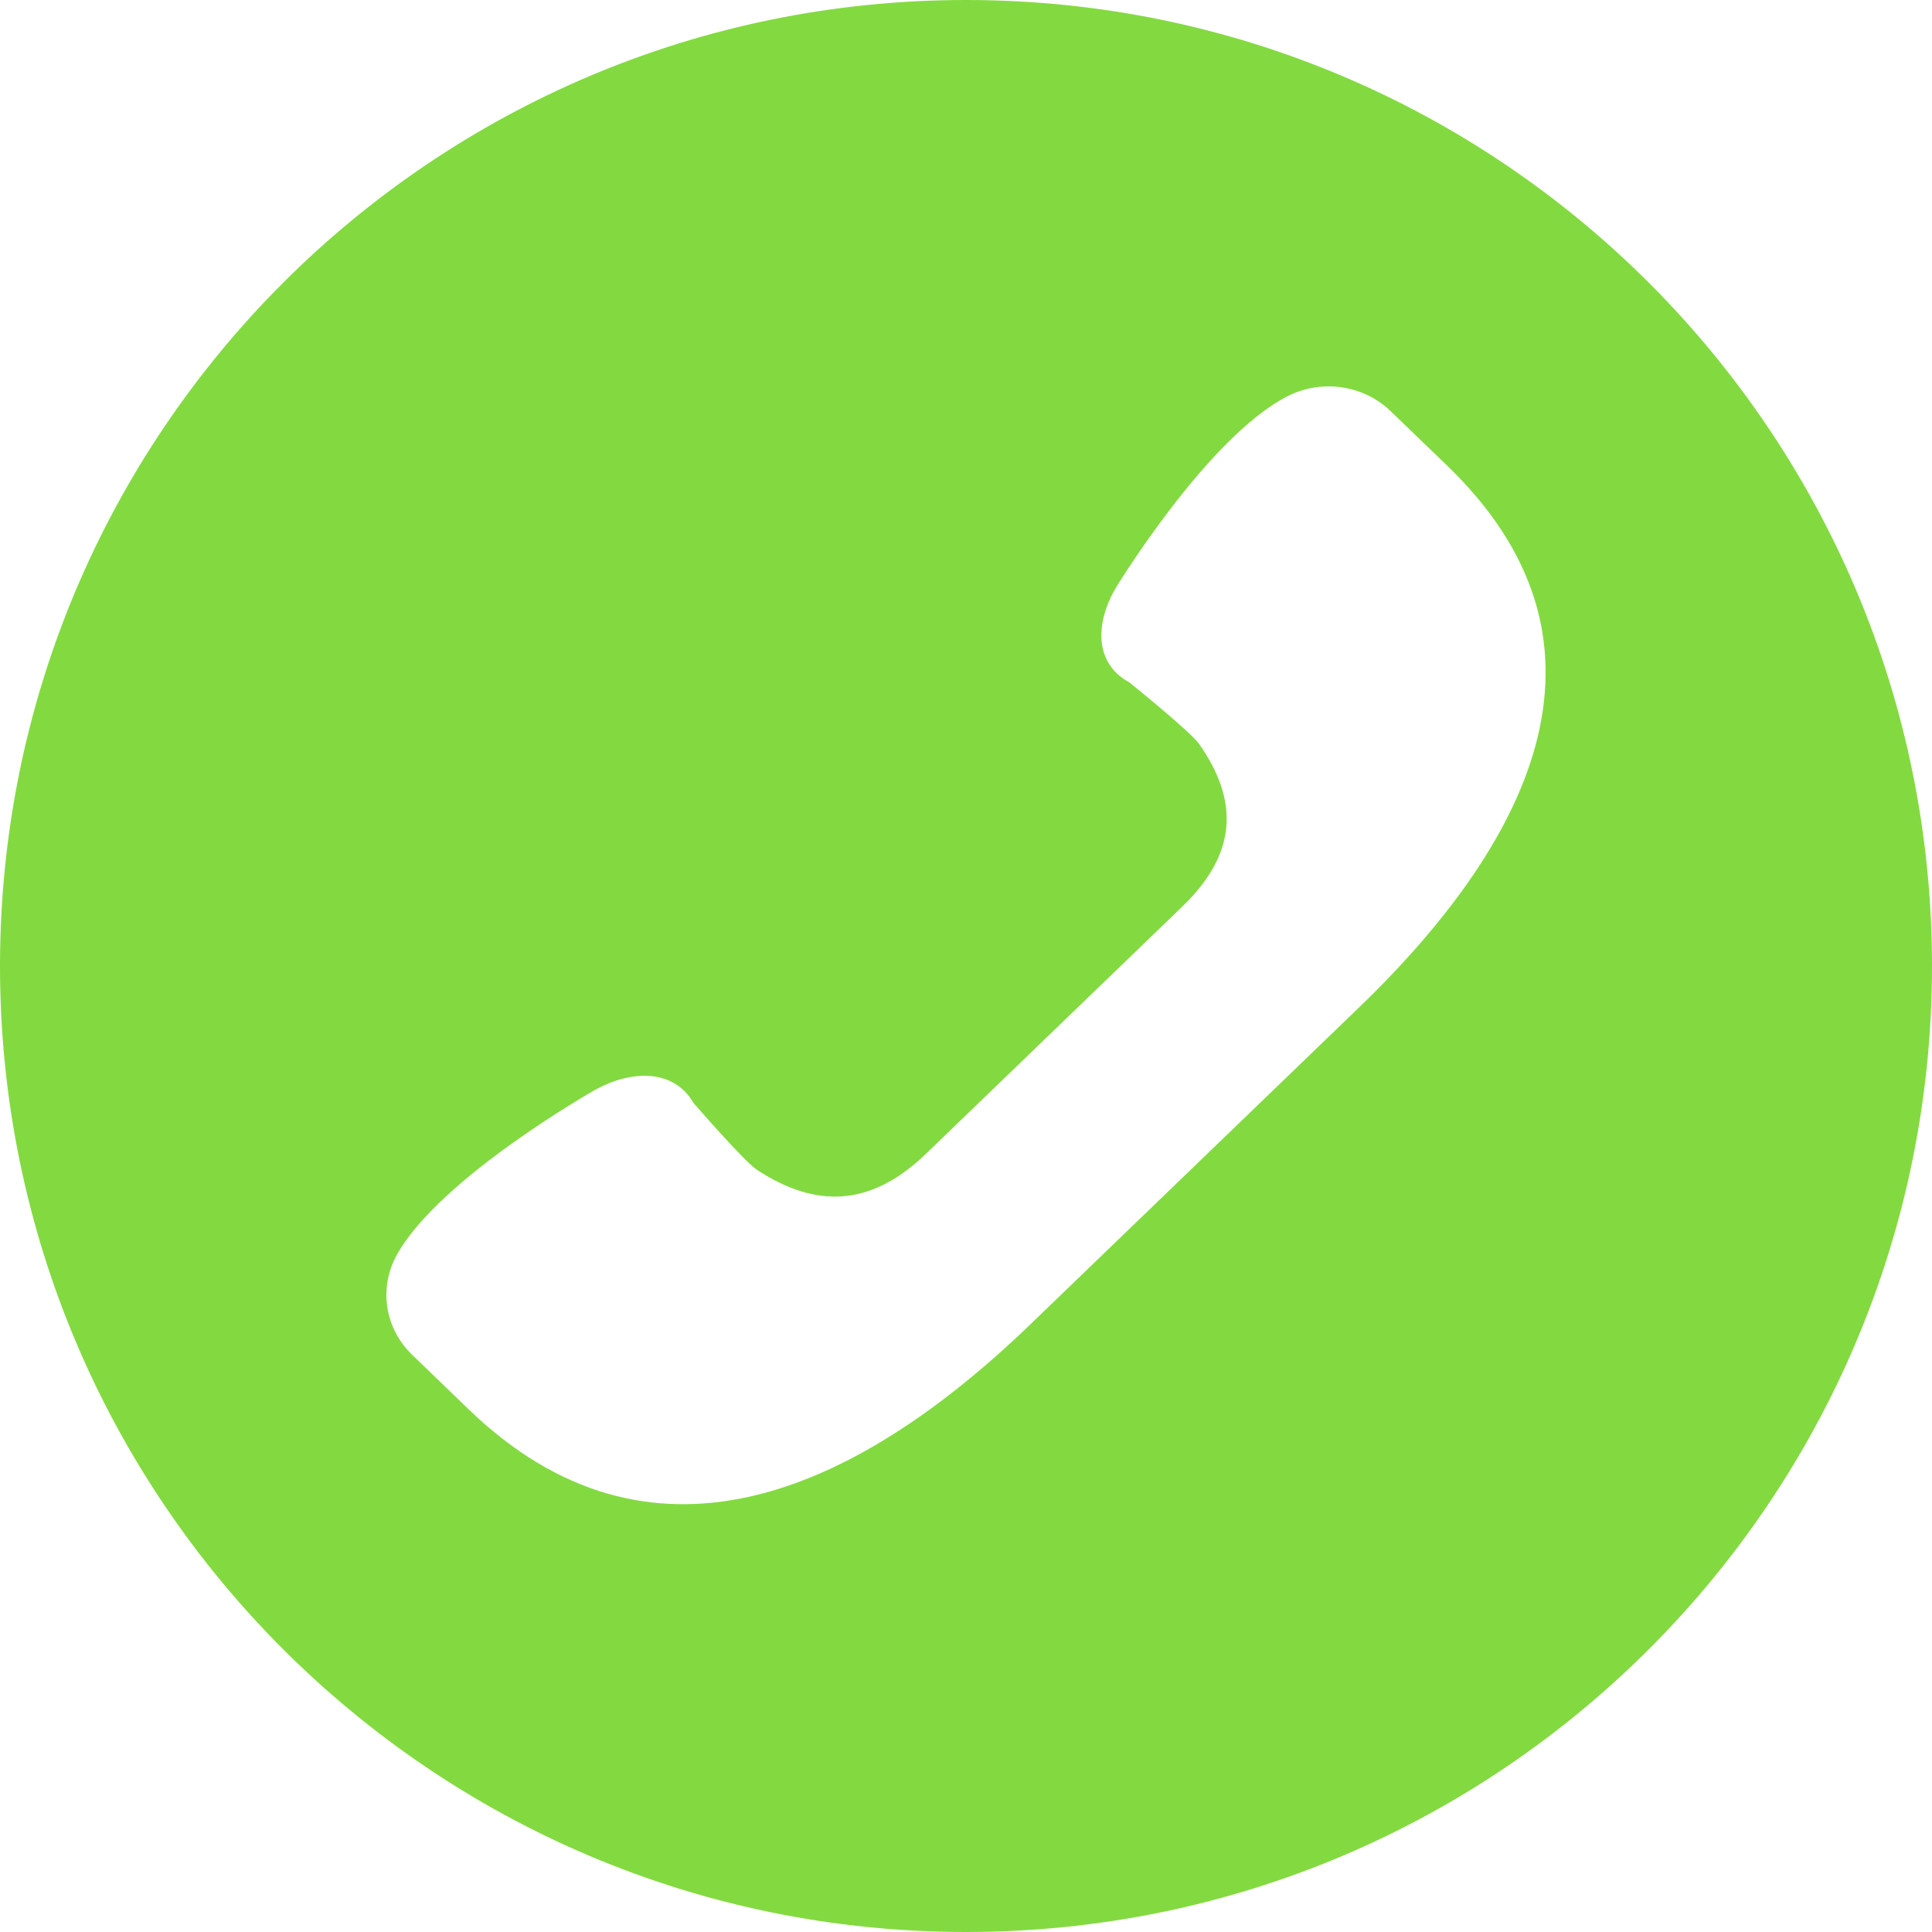 <svg width="35" height="35" viewBox="0 0 35 35" fill="none" xmlns="http://www.w3.org/2000/svg">
<path fill-rule="evenodd" clip-rule="evenodd" d="M17.5 35C27.165 35 35 27.165 35 17.5C35 7.835 27.165 0 17.5 0C7.835 0 0 7.835 0 17.5C0 27.165 7.835 35 17.5 35ZM10.784 19.742C10.784 19.742 7.953 21.342 7.185 22.741C6.858 23.336 6.972 24.066 7.466 24.543L8.491 25.532C11.744 28.669 15.417 27.125 18.67 23.988L24.617 18.254C27.87 15.117 29.472 11.575 26.219 8.438L25.193 7.449C24.7 6.973 23.942 6.863 23.325 7.178C21.874 7.918 20.215 10.648 20.215 10.648C19.85 11.266 19.809 12.011 20.46 12.363C20.46 12.363 21.563 13.25 21.722 13.476C22.446 14.506 22.418 15.461 21.418 16.424L16.774 20.903C15.774 21.866 14.785 21.893 13.716 21.195C13.482 21.042 12.562 19.979 12.562 19.979C12.197 19.351 11.424 19.39 10.784 19.742Z" fill="#83DA40"/>
</svg>
